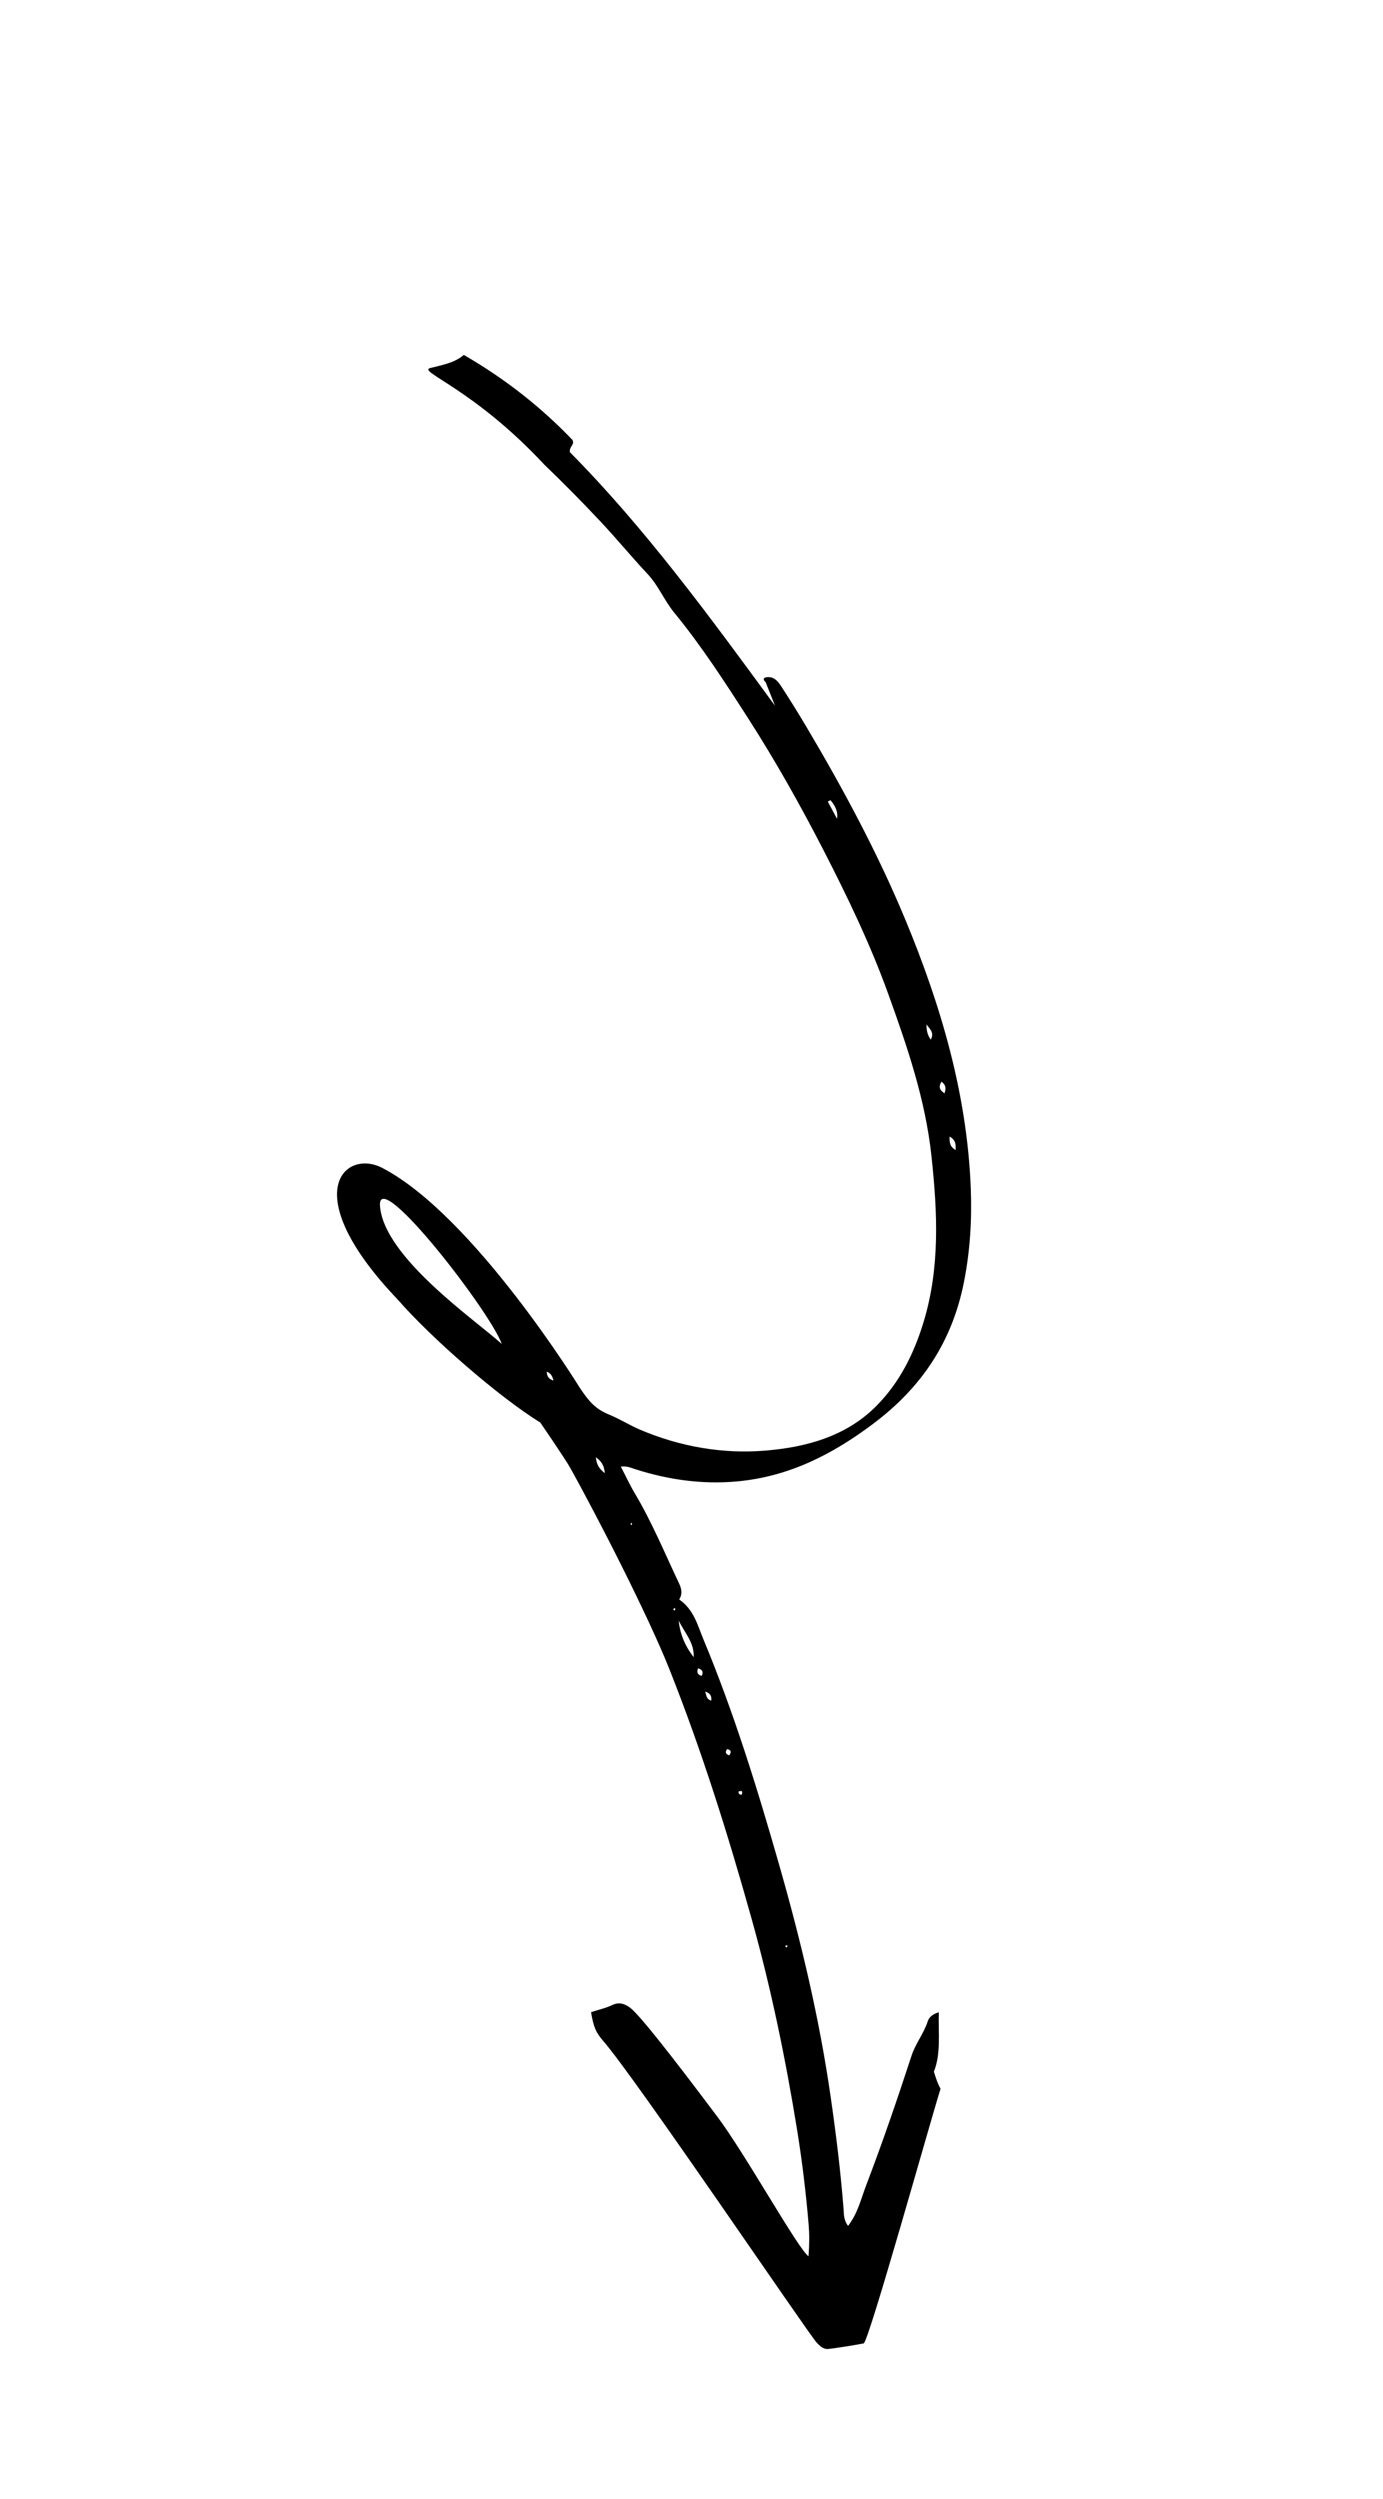 <?xml version="1.0" encoding="UTF-8"?> <svg xmlns="http://www.w3.org/2000/svg" id="_Слой_1" data-name="Слой_1" version="1.1" viewBox="0 0 419.32 757.95"><path d="M232.2,206.98c-1.35-1.24-.28-1.6.72-1.61,1.98-.03,3.08,1.47,4.01,2.9,2.52,3.89,4.99,7.83,7.35,11.81,11.27,19,21.75,38.47,30.21,58.84,10.78,25.98,18.71,52.86,19.84,81.32.38,9.72-.18,19.22-2.11,28.86-3.61,17.98-12.83,31.71-27.38,42.67-12.41,9.35-25.58,16.08-41.22,17.54-10.64.99-20.94-.47-31.05-3.7-1.24-.4-2.44-1.01-4.34-.78,1.47,2.82,2.71,5.53,4.22,8.07,5.24,8.81,9.14,18.28,13.51,27.51.79,1.68.91,3.27-.02,4.73,4.47,3.1,5.56,7.82,7.31,12.02,9.31,22.36,16.43,45.49,23.07,68.73,6.56,22.98,12.1,46.24,15.52,69.98,1.63,11.32,3.03,22.64,3.92,34.03.13,1.6-.03,3.41,1.38,5.23,2.96-3.88,3.9-8.17,5.43-12.18,4.98-13.03,9.49-26.22,13.82-39.48,1.19-3.64,3.72-6.72,4.91-10.43.38-1.19,1.47-2.15,3.34-2.71-.17,6.4.7,12.53-1.49,18.03.76,2.32.95,3.17,2.02,5.18-2.73,8.56-21.82,76.94-23.31,77.23-3.52.67-7.06,1.23-10.62,1.68-1.59.2-2.74-.95-3.72-2.04-2.75-3.06-54.94-80.27-64.58-91.32-2.26-2.59-3-4.31-3.73-8.78,2.18-.74,4.49-1.22,6.63-2.25,1.96-.94,3.9-.21,5.54,1.17,4.18,3.5,20.98,25.95,26.12,32.78,8.44,11.23,24.57,40.29,27.64,42.33.29-3.74.28-6.79.04-9.58-.8-9.49-1.93-18.97-3.44-28.37-3.49-21.61-7.88-43.02-13.78-64.14-7.19-25.73-15.16-51.2-25.02-76.02-6.37-16.05-21.65-45.93-30.07-61.05-1.55-2.78-9.06-13.71-9.06-13.71-12.86-7.96-33.28-25.87-43.15-37.23-31.03-32.47-16.06-45.91-4.73-39.99,27.83,14.53,59.96,66.83,59.96,66.83,2.58,3.81,4.5,6.24,8.81,7.99,3.19,1.3,6.13,3.18,9.3,4.54,12.21,5.22,25.25,7.46,38.21,6.36,12.23-1.04,24.41-4.27,33.65-13.68,6.97-7.1,11.25-15.77,14.11-25.12,5.09-16.62,4.28-33.49,2.44-50.57-1.84-17.14-7.35-33.19-13.1-49.14-5.39-14.95-12.3-29.33-19.58-43.5-7.05-13.72-14.6-27.17-22.92-40.13-7.03-10.94-14.11-21.91-22.38-32-3.04-3.71-4.79-8.23-8.11-11.76-4.94-5.26-9.51-10.86-14.46-16.11-5.45-5.79-11.03-11.48-16.78-16.98-21.37-22.99-38.64-28.33-34.63-29.35,3.7-.94,7.42-1.57,10.17-3.98,12.53,7.25,23.42,15.83,32.92,25.76.82,1.53-.99,1.95-.76,3.73,23,23.27,42.55,50.07,62.19,76.9-.94-2.37-1.88-4.74-2.82-7.11,0,0,.04.04.04.04ZM164.32,413.47c.22.54.44,1.09.66,1.64.26.29.51.58.77.87.09,1.2.39,2.27,2.07,2.75-.36-1.39-.87-2.31-2.11-2.7-.25-.29-.51-.58-.76-.87-.22-.55-.43-1.1-.65-1.65l.03-.02ZM152.14,407.64c-3.5-9.85-37.79-54.16-36.93-41.9,1.09,15.57,29,34.7,36.93,41.9ZM210.32,502.61c.22-4.44-2.82-7.47-4.54-11.08.41,4.17,1.98,7.83,4.54,11.08ZM280.9,310.74q-.05,2.76,1.3,4.59c1.19-2.11-.33-3.3-1.3-4.59ZM251.8,242.69c-.27.15-.55.3-.82.44.94,1.74,1.87,3.49,2.81,5.23.35-2.42-.7-4.1-1.99-5.67ZM289.75,348.81c0-1.38.26-2.85-1.82-4.09-.15,2.06.3,3.27,1.82,4.09ZM180.66,441.98c.21,2.21.95,3.46,2.72,4.84-.21-2.26-.92-3.53-2.72-4.84ZM286.36,331.62c.63-1.68.28-2.64-.9-3.55-.91,1.49-.7,2.47.9,3.55ZM215.64,515.82c.17-1.5-.3-2.23-1.83-2.76.42,1.22.28,2.27,1.83,2.76ZM221.11,532.41c.67-.96.64-1.62-.65-1.91-.68.96-.44,1.55.65,1.91ZM211.64,506.01c-.42,1.2-.22,1.96,1.13,2.3.57-1.27.15-1.93-1.13-2.3ZM224.88,544.36c.3-.94.23-1.45-.96-.96-.03.6.22.95.96.96ZM204.54,488.52c.08-.19.18-.37.22-.56.01-.06-.21-.23-.24-.21-.17.1-.31.24-.45.37.16.14.31.27.47.41ZM238.41,590.71c.12-.15.27-.29.36-.46.02-.04-.15-.26-.19-.25-.19.05-.37.15-.55.23.13.16.25.32.38.48ZM191.2,462.42c.11.05.21.11.32.16.04-.19.11-.38.11-.57,0-.04-.2-.09-.31-.14-.04.18-.08.37-.12.55Z"></path></svg> 